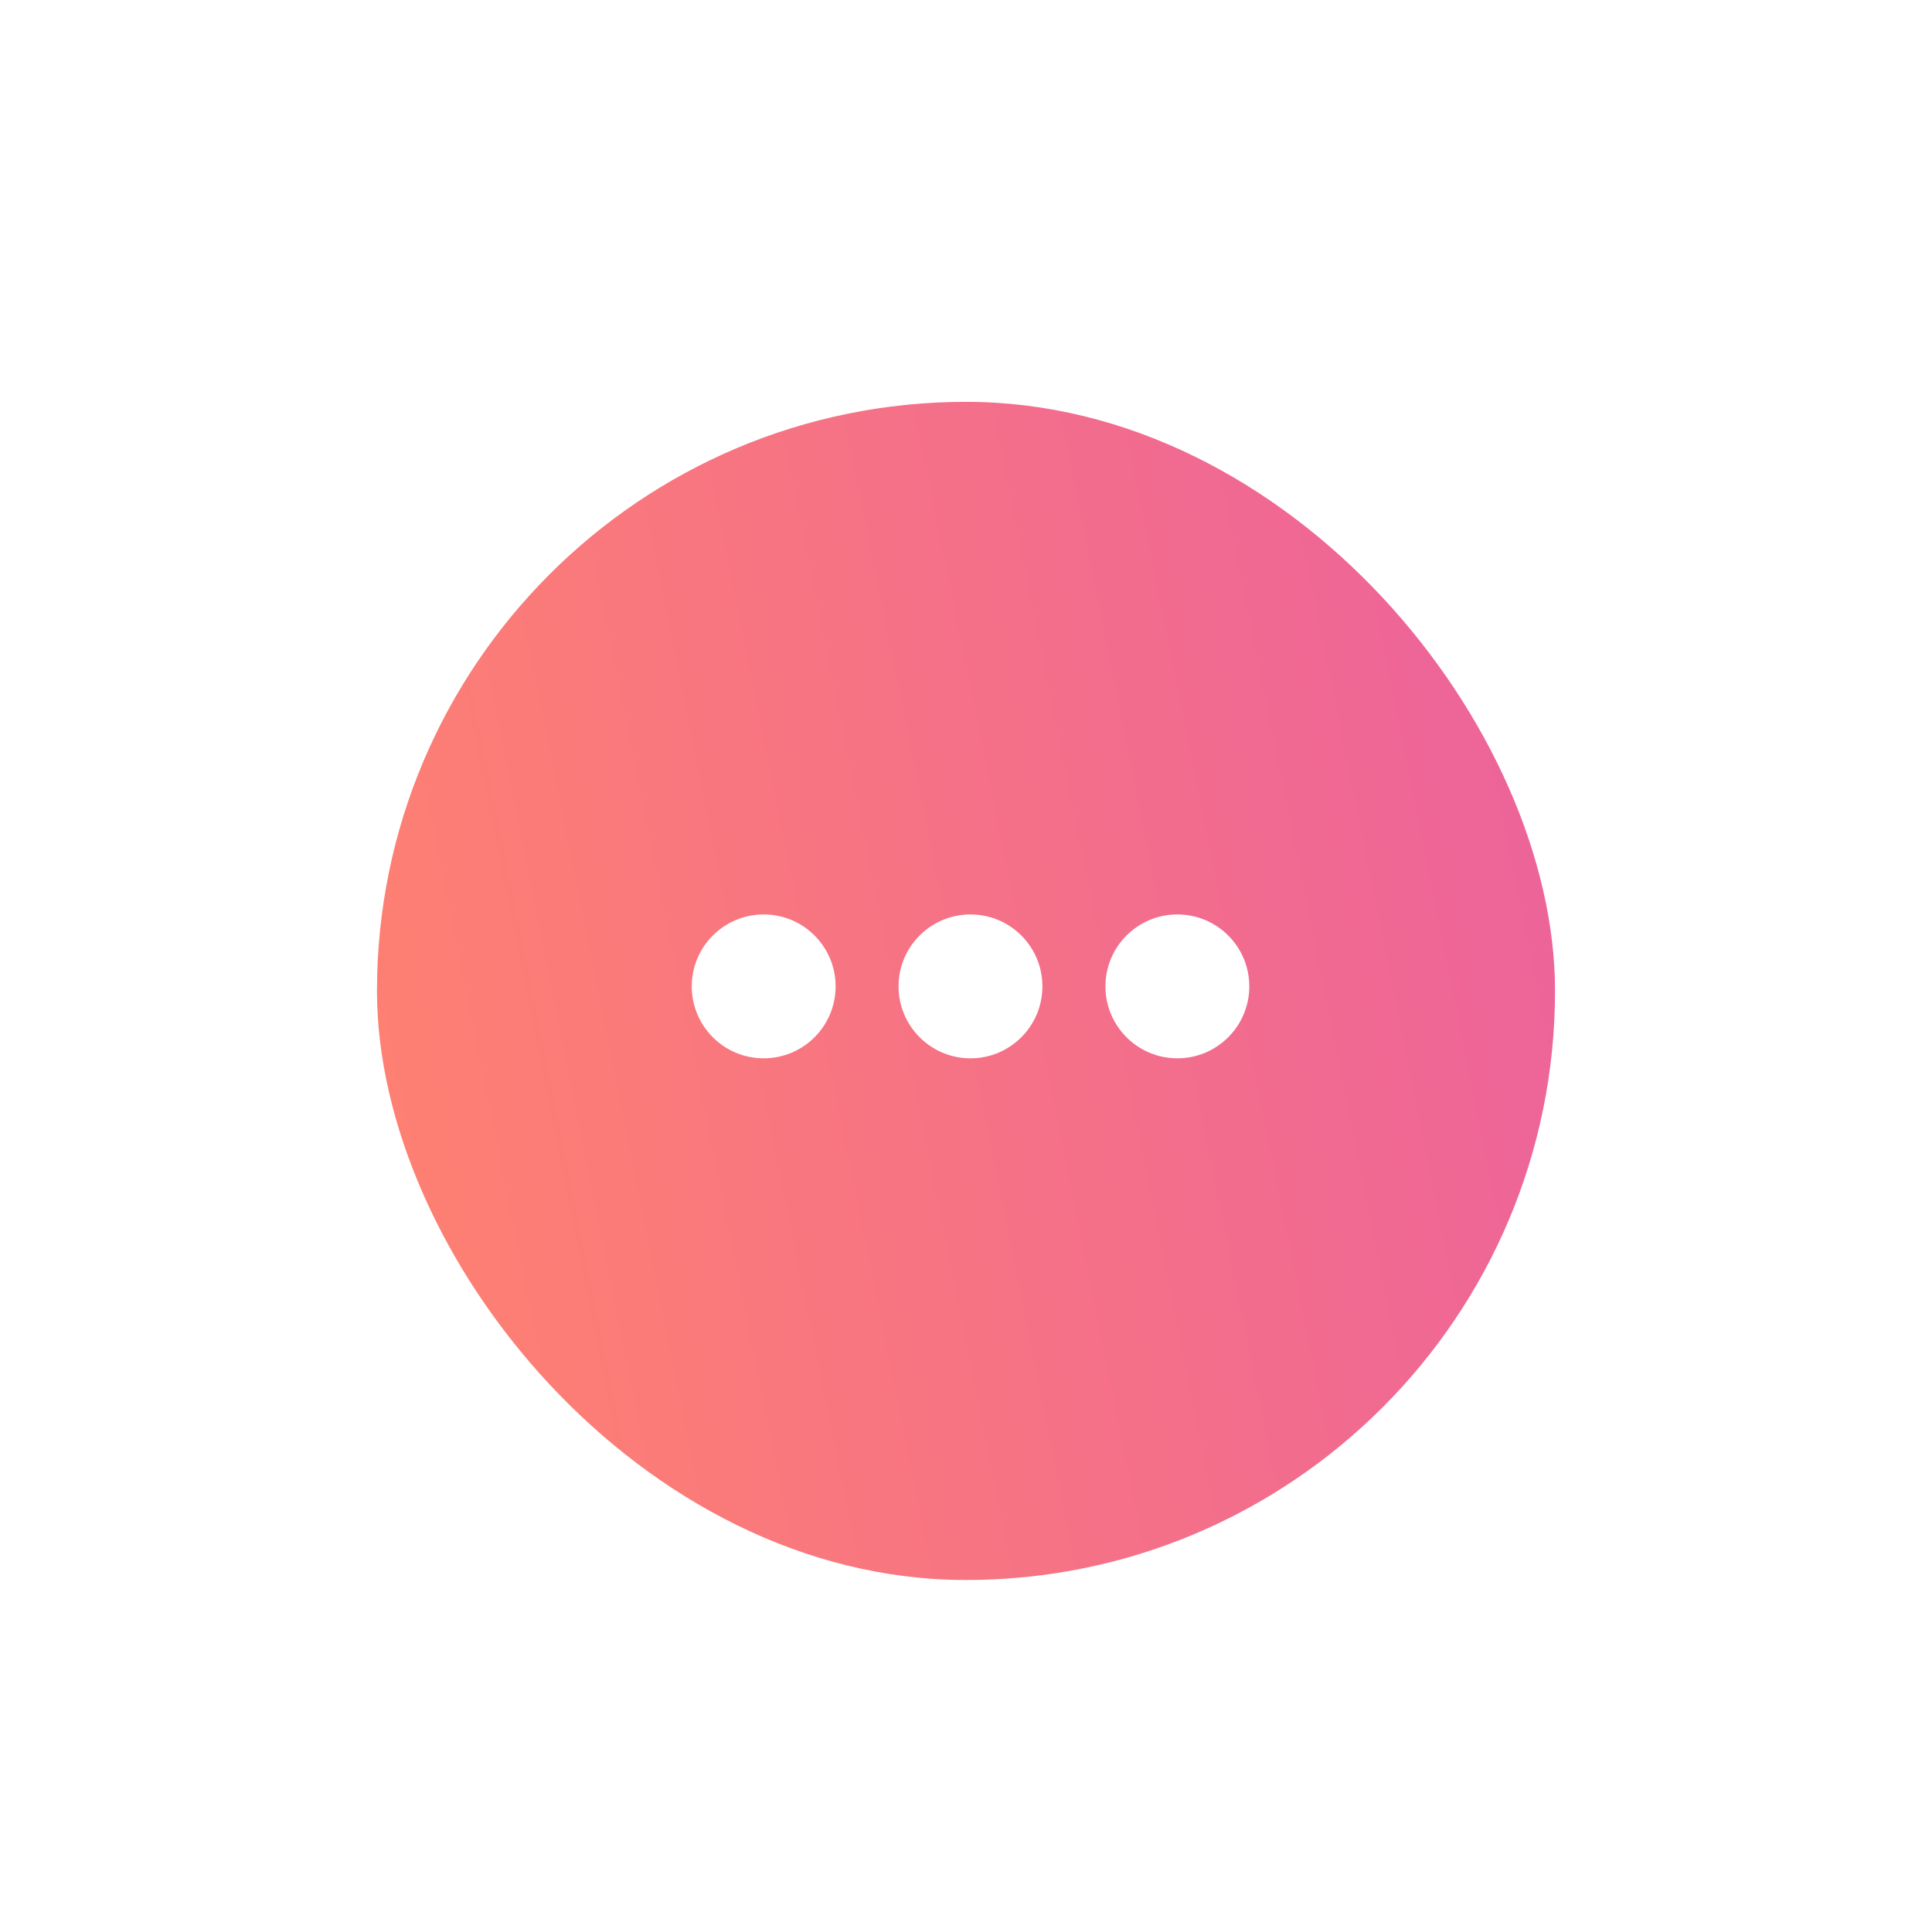 <svg width="82" height="81" viewBox="0 0 82 81" fill="none" xmlns="http://www.w3.org/2000/svg">
<g filter="url(#filter0_di_5770_30812)">
<rect x="16" y="14" width="50" height="50" rx="25" fill="url(#paint0_linear_5770_30812)"/>
<circle cx="32.413" cy="38.807" r="3.053" fill="white"/>
<circle cx="41.19" cy="38.807" r="3.053" fill="white"/>
<circle cx="49.971" cy="38.807" r="3.053" fill="white"/>
</g>
<defs>
<filter id="filter0_di_5770_30812" x="0.733" y="0.26" width="80.534" height="80.534" filterUnits="userSpaceOnUse" color-interpolation-filters="sRGB">
<feFlood flood-opacity="0" result="BackgroundImageFix"/>
<feColorMatrix in="SourceAlpha" type="matrix" values="0 0 0 0 0 0 0 0 0 0 0 0 0 0 0 0 0 0 127 0" result="hardAlpha"/>
<feOffset dy="1.527"/>
<feGaussianBlur stdDeviation="7.634"/>
<feComposite in2="hardAlpha" operator="out"/>
<feColorMatrix type="matrix" values="0 0 0 0 1 0 0 0 0 1 0 0 0 0 1 0 0 0 0.15 0"/>
<feBlend mode="normal" in2="BackgroundImageFix" result="effect1_dropShadow_5770_30812"/>
<feBlend mode="normal" in="SourceGraphic" in2="effect1_dropShadow_5770_30812" result="shape"/>
<feColorMatrix in="SourceAlpha" type="matrix" values="0 0 0 0 0 0 0 0 0 0 0 0 0 0 0 0 0 0 127 0" result="hardAlpha"/>
<feMorphology radius="4.198" operator="erode" in="SourceAlpha" result="effect2_innerShadow_5770_30812"/>
<feOffset dy="1.527"/>
<feGaussianBlur stdDeviation="3.893"/>
<feComposite in2="hardAlpha" operator="arithmetic" k2="-1" k3="1"/>
<feColorMatrix type="matrix" values="0 0 0 0 0.95 0 0 0 0 0.95 0 0 0 0 0.95 0 0 0 0.25 0"/>
<feBlend mode="normal" in2="shape" result="effect2_innerShadow_5770_30812"/>
</filter>
<linearGradient id="paint0_linear_5770_30812" x1="64.12" y1="10.465" x2="8.1" y2="21.747" gradientUnits="userSpaceOnUse">
<stop stop-color="#EC629C"/>
<stop offset="1" stop-color="#FF826F"/>
</linearGradient>
</defs>
</svg>
